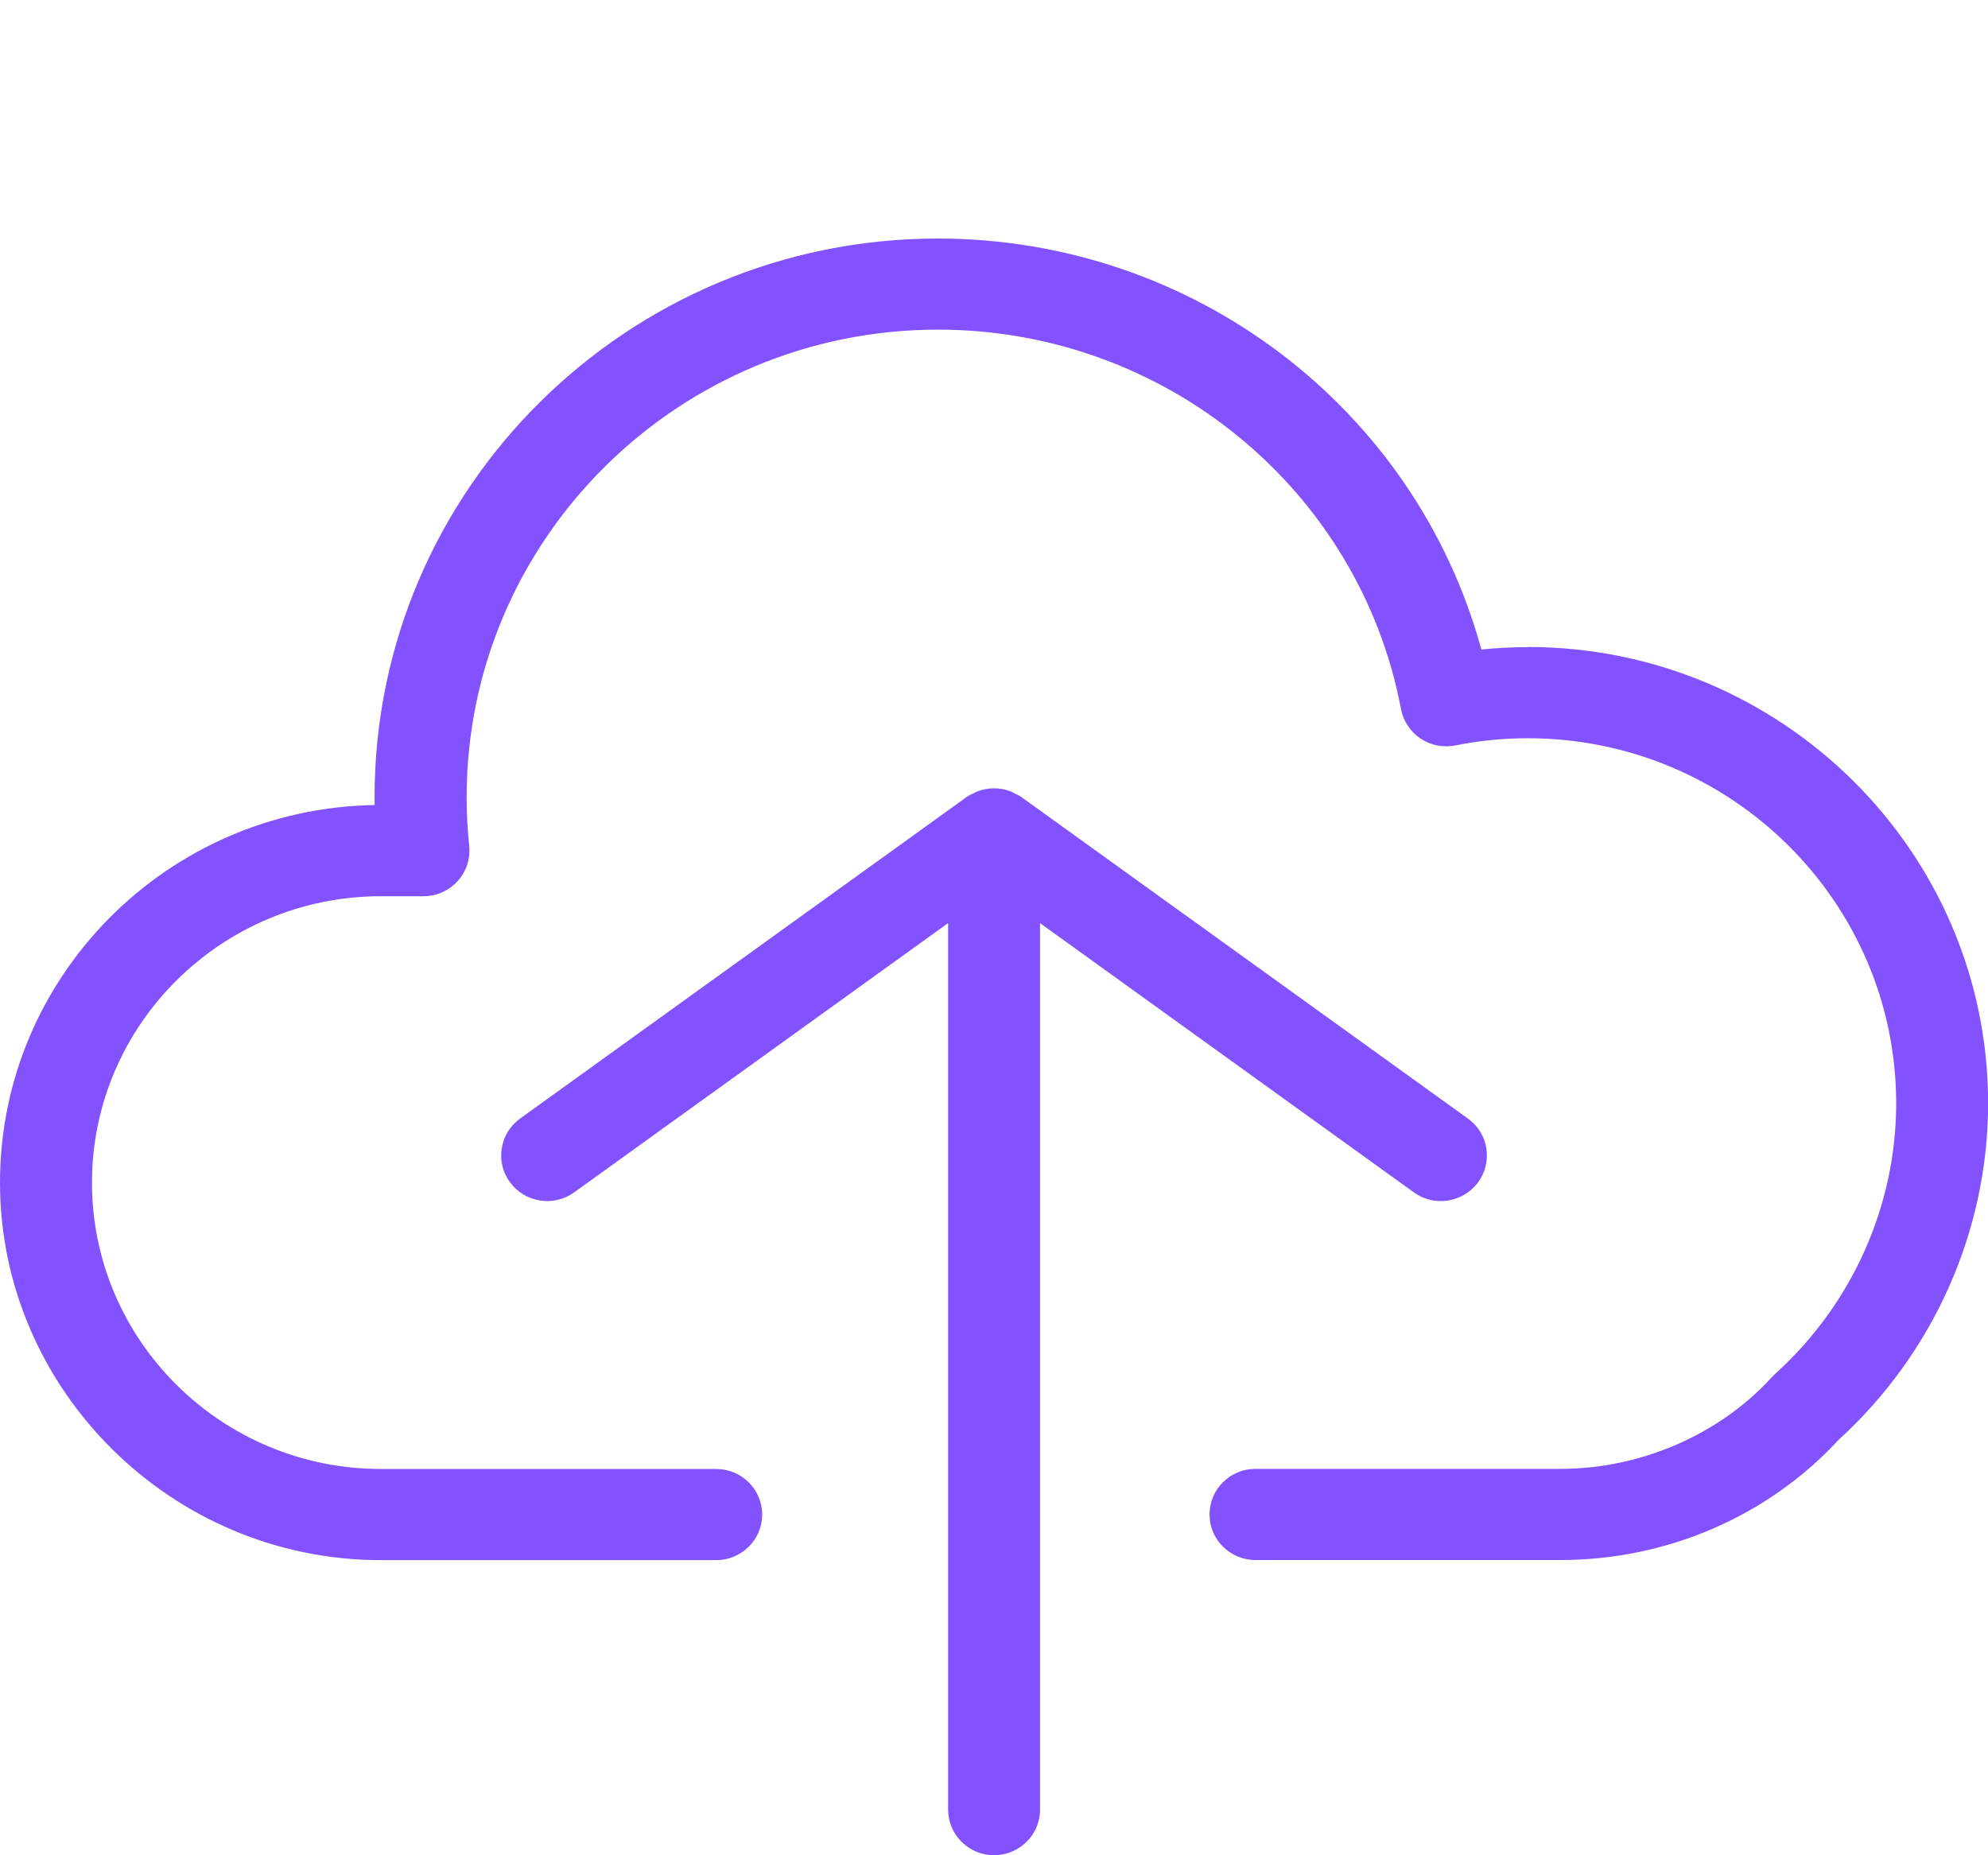 <svg width="75" height="70" viewBox="0 0 75 70" fill="none" xmlns="http://www.w3.org/2000/svg">
<g clip-path="url(#clip0_887_1469)">
<path d="M57.635 24.417C57.058 24.417 56.471 24.447 55.887 24.506C53.386 15.364 44.991 9 35.381 9C23.663 9 14.131 18.454 14.131 30.077C14.131 30.176 14.131 30.276 14.133 30.375C6.318 30.499 0 36.842 0 44.622C0 52.401 6.445 58.864 14.366 58.864H27.02C27.977 58.864 28.754 58.094 28.754 57.145C28.754 56.195 27.977 55.425 27.02 55.425H14.368C8.359 55.425 3.47 50.578 3.47 44.622C3.47 38.666 8.359 33.815 14.368 33.815H15.975C16.466 33.815 16.936 33.608 17.265 33.245C17.594 32.884 17.752 32.397 17.701 31.912C17.637 31.306 17.605 30.687 17.605 30.075C17.605 20.349 25.581 12.437 35.387 12.437C43.936 12.437 51.284 18.461 52.856 26.759C52.942 27.209 53.21 27.613 53.594 27.868C53.977 28.124 54.457 28.217 54.909 28.126C55.799 27.945 56.717 27.854 57.639 27.854C65.302 27.854 71.536 34.036 71.536 41.632C71.536 45.498 69.87 49.219 66.967 51.839C66.924 51.878 66.885 51.916 66.846 51.959C64.875 54.127 61.898 55.421 58.882 55.421H47.364C46.407 55.421 45.631 56.191 45.631 57.141C45.631 58.09 46.407 58.86 47.364 58.86H58.88C62.888 58.86 66.707 57.207 69.363 54.326C72.949 51.059 75.004 46.433 75.004 41.63C75.004 32.135 67.214 24.411 57.639 24.411L57.635 24.417Z" fill="#8352FF"/>
<path d="M54.359 45.317C54.913 45.317 55.439 45.051 55.764 44.607C56.036 44.236 56.146 43.78 56.075 43.328C56.003 42.873 55.756 42.476 55.382 42.206L38.521 30.065C38.46 30.02 38.399 29.994 38.35 29.971C38.333 29.963 38.317 29.957 38.298 29.947L38.26 29.925C38.213 29.898 38.166 29.874 38.112 29.854C37.718 29.706 37.284 29.706 36.89 29.854C36.839 29.874 36.79 29.898 36.742 29.925L36.704 29.945C36.687 29.953 36.671 29.961 36.655 29.967C36.605 29.988 36.544 30.016 36.483 30.061L19.623 42.202C19.248 42.472 19.001 42.871 18.93 43.326C18.856 43.78 18.966 44.234 19.238 44.605C19.51 44.978 19.913 45.222 20.371 45.295C20.829 45.368 21.287 45.258 21.661 44.989L35.769 34.828V68.278C35.769 69.227 36.546 69.998 37.503 69.998C38.46 69.998 39.237 69.227 39.237 68.278V34.83L53.343 44.991C53.642 45.206 53.993 45.319 54.361 45.319L54.359 45.317Z" fill="#8352FF"/>
</g>
<defs>
<clipPath id="clip0_887_1469">
<rect width="75" height="61" fill="white" transform="translate(0 9)"/>
</clipPath>
</defs>
</svg>
